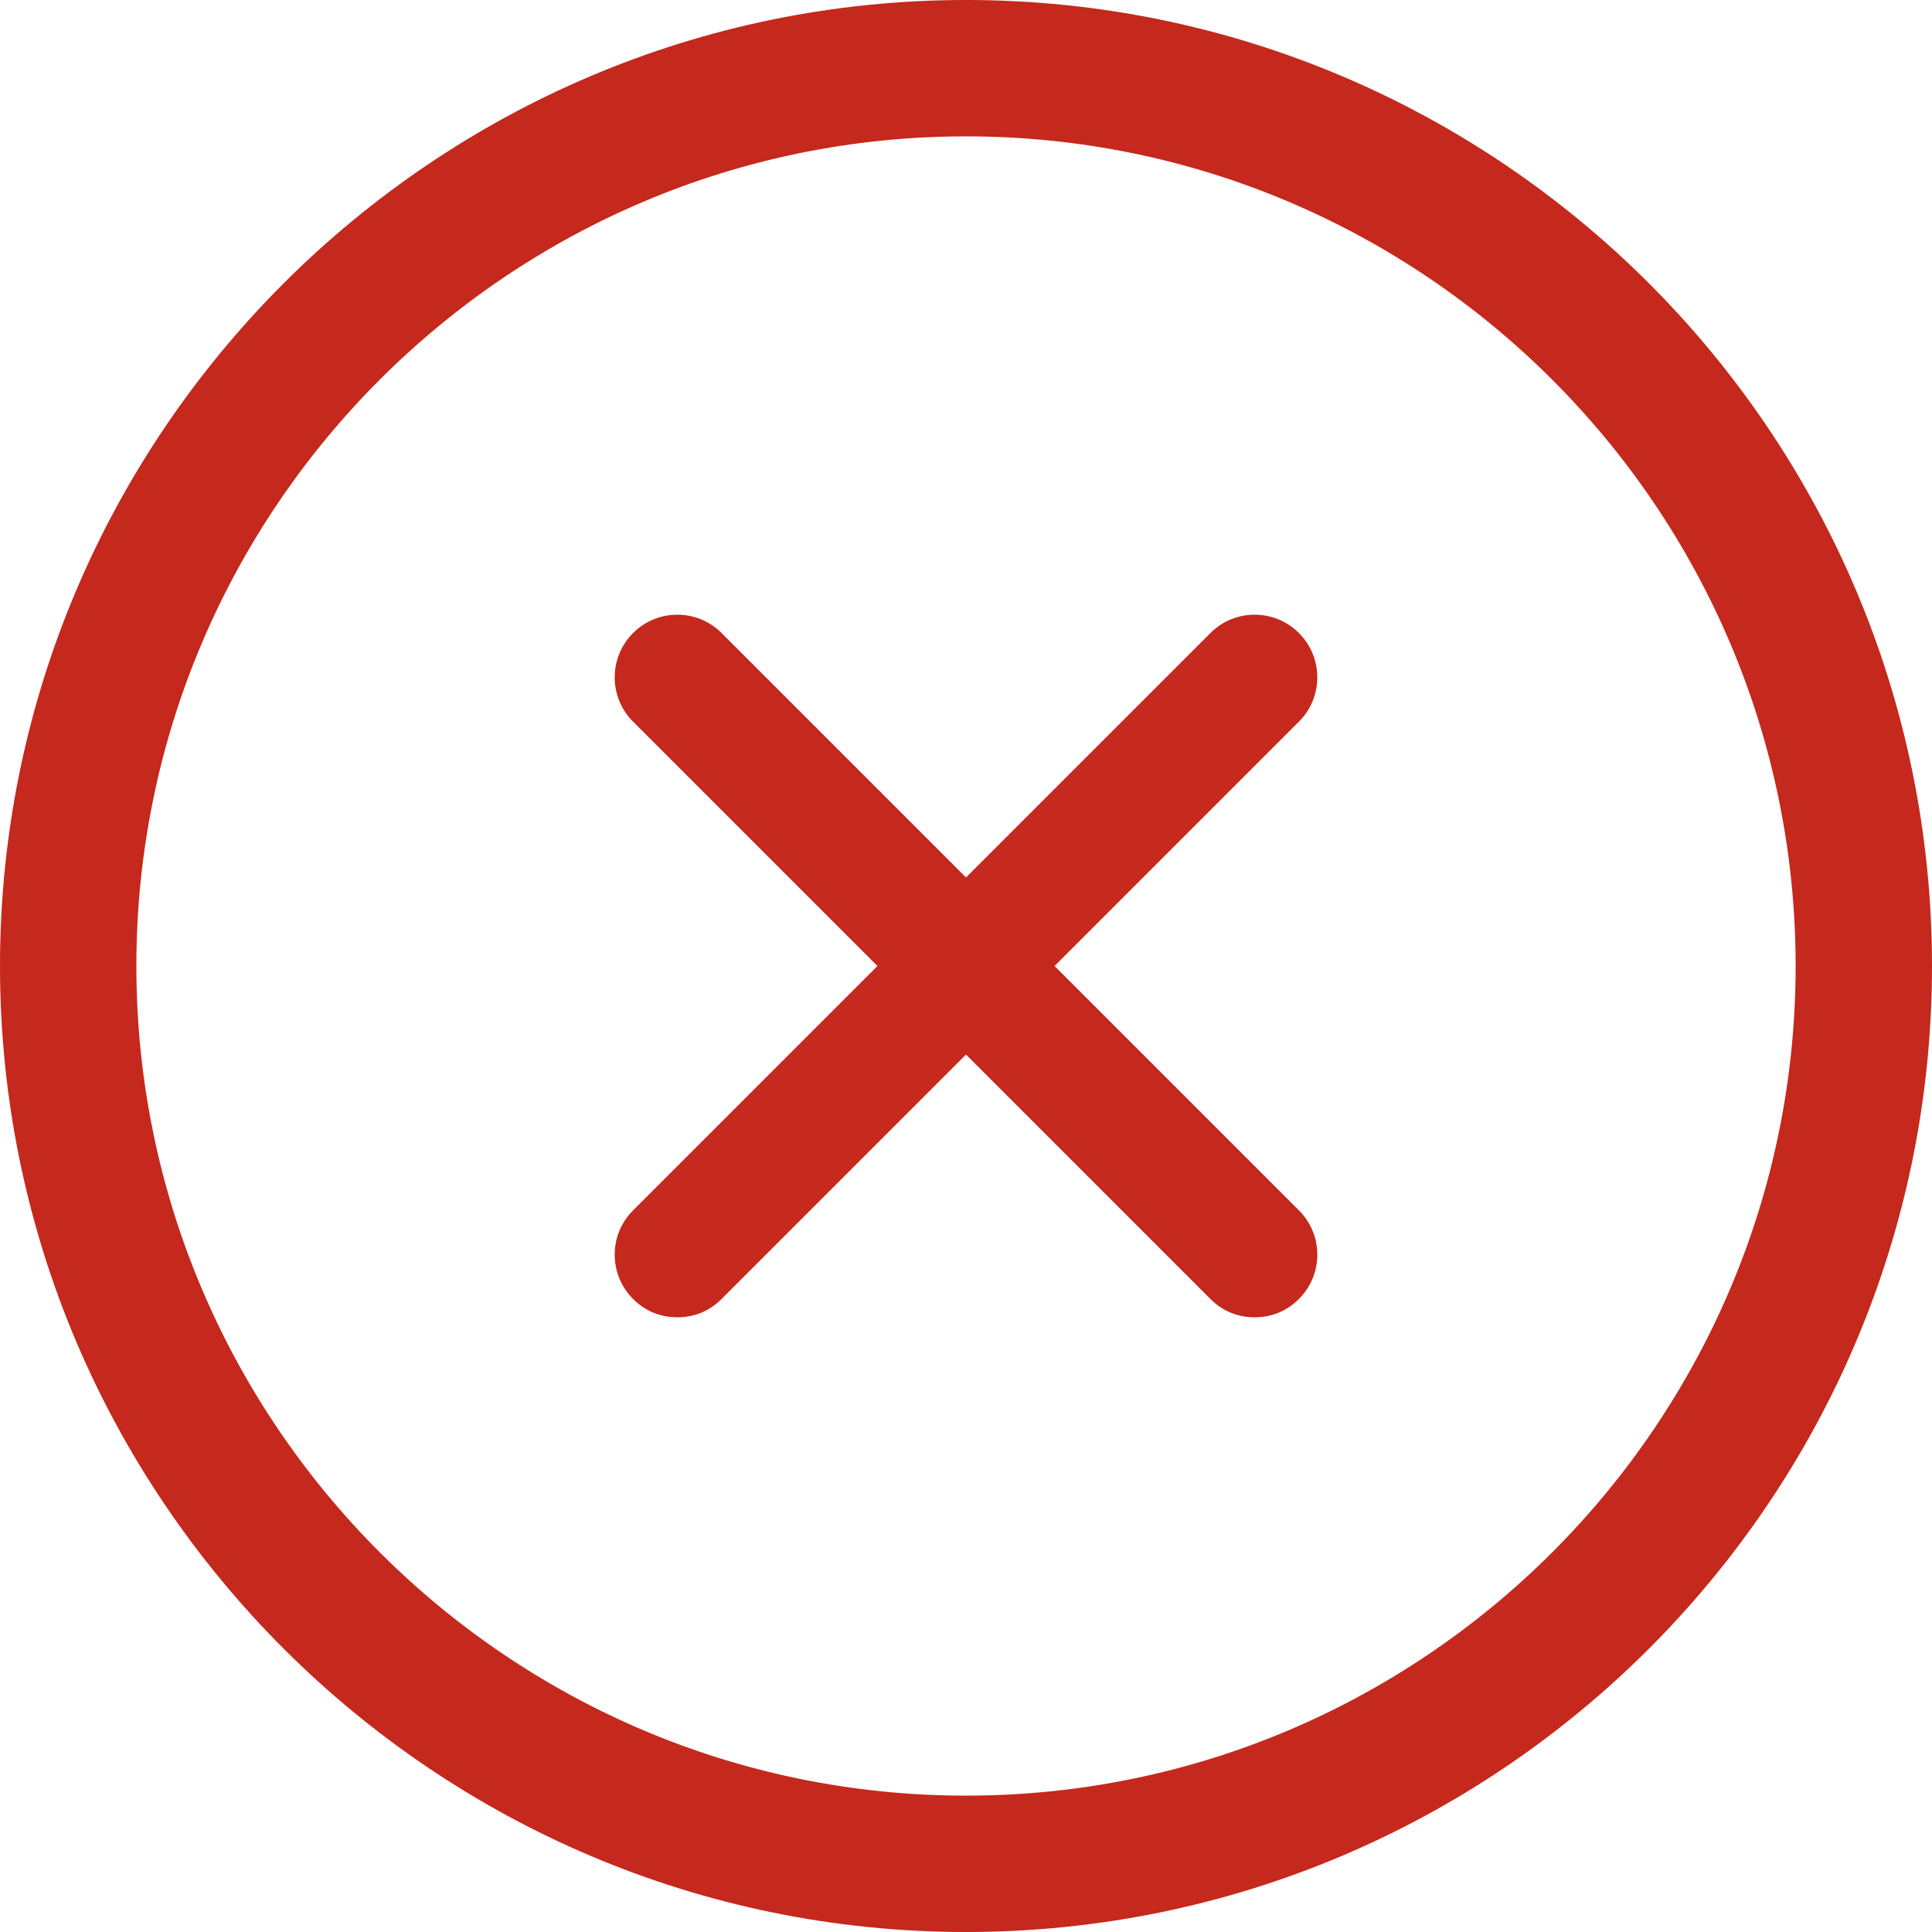 <?xml version="1.0" encoding="UTF-8"?>
<svg width="24px" height="24px" viewBox="0 0 24 24" version="1.1" xmlns="http://www.w3.org/2000/svg" xmlns:xlink="http://www.w3.org/1999/xlink">
    <!-- Generator: sketchtool 53.2 (72643) - https://sketchapp.com -->
    <title>041DB7D9-B6E5-43D7-9397-CA69EC107C77@1,5x</title>
    <desc>Created with sketchtool.</desc>
    <g id="Benefit" stroke="none" stroke-width="1" fill="none" fill-rule="evenodd">
        <g id="Cashback" transform="translate(-16, -1771)" fill="#C5281C" fill-rule="nonzero">
            <g id="Stacked-Group-2" transform="translate(16, 1079)">
                <g id="Group-8" transform="translate(0, 322)">
                    <g id="Icon_Cancelled_Red" transform="translate(0, 370)">
                        <g id="Icon_Cancelled_Red-Copy" transform="translate(0, 0)">
                            <path d="M12,24 C5.391,24 0,18.609 0,12 C0,5.391 5.391,0 12,0 C18.609,0 24,5.37 24,12 C24,18.63 18.609,24 12,24 Z M12,1.694 C6.32,1.694 1.694,6.32 1.694,12 C1.694,17.68 6.32,22.306 12,22.306 C17.68,22.306 22.306,17.68 22.306,12 C22.306,6.32 17.68,1.694 12,1.694 Z M7.864,16.136 C7.56,15.832 7.56,15.339 7.864,15.036 L10.9,12 L7.864,8.964 C7.56,8.661 7.56,8.168 7.864,7.864 C8.168,7.56 8.661,7.56 8.964,7.864 L12,10.9 L15.036,7.864 C15.339,7.56 15.832,7.56 16.136,7.864 C16.44,8.168 16.44,8.661 16.136,8.964 L13.1,12 L16.136,15.036 C16.44,15.339 16.44,15.832 16.136,16.136 C15.984,16.288 15.794,16.364 15.586,16.364 C15.377,16.364 15.187,16.288 15.036,16.136 L12,13.1 L8.964,16.136 C8.813,16.288 8.623,16.364 8.414,16.364 C8.206,16.364 8.016,16.288 7.864,16.136 Z" id="Combined-Shape"></path>
                        </g>
                    </g>
                </g>
            </g>
        </g>
    </g>
</svg>